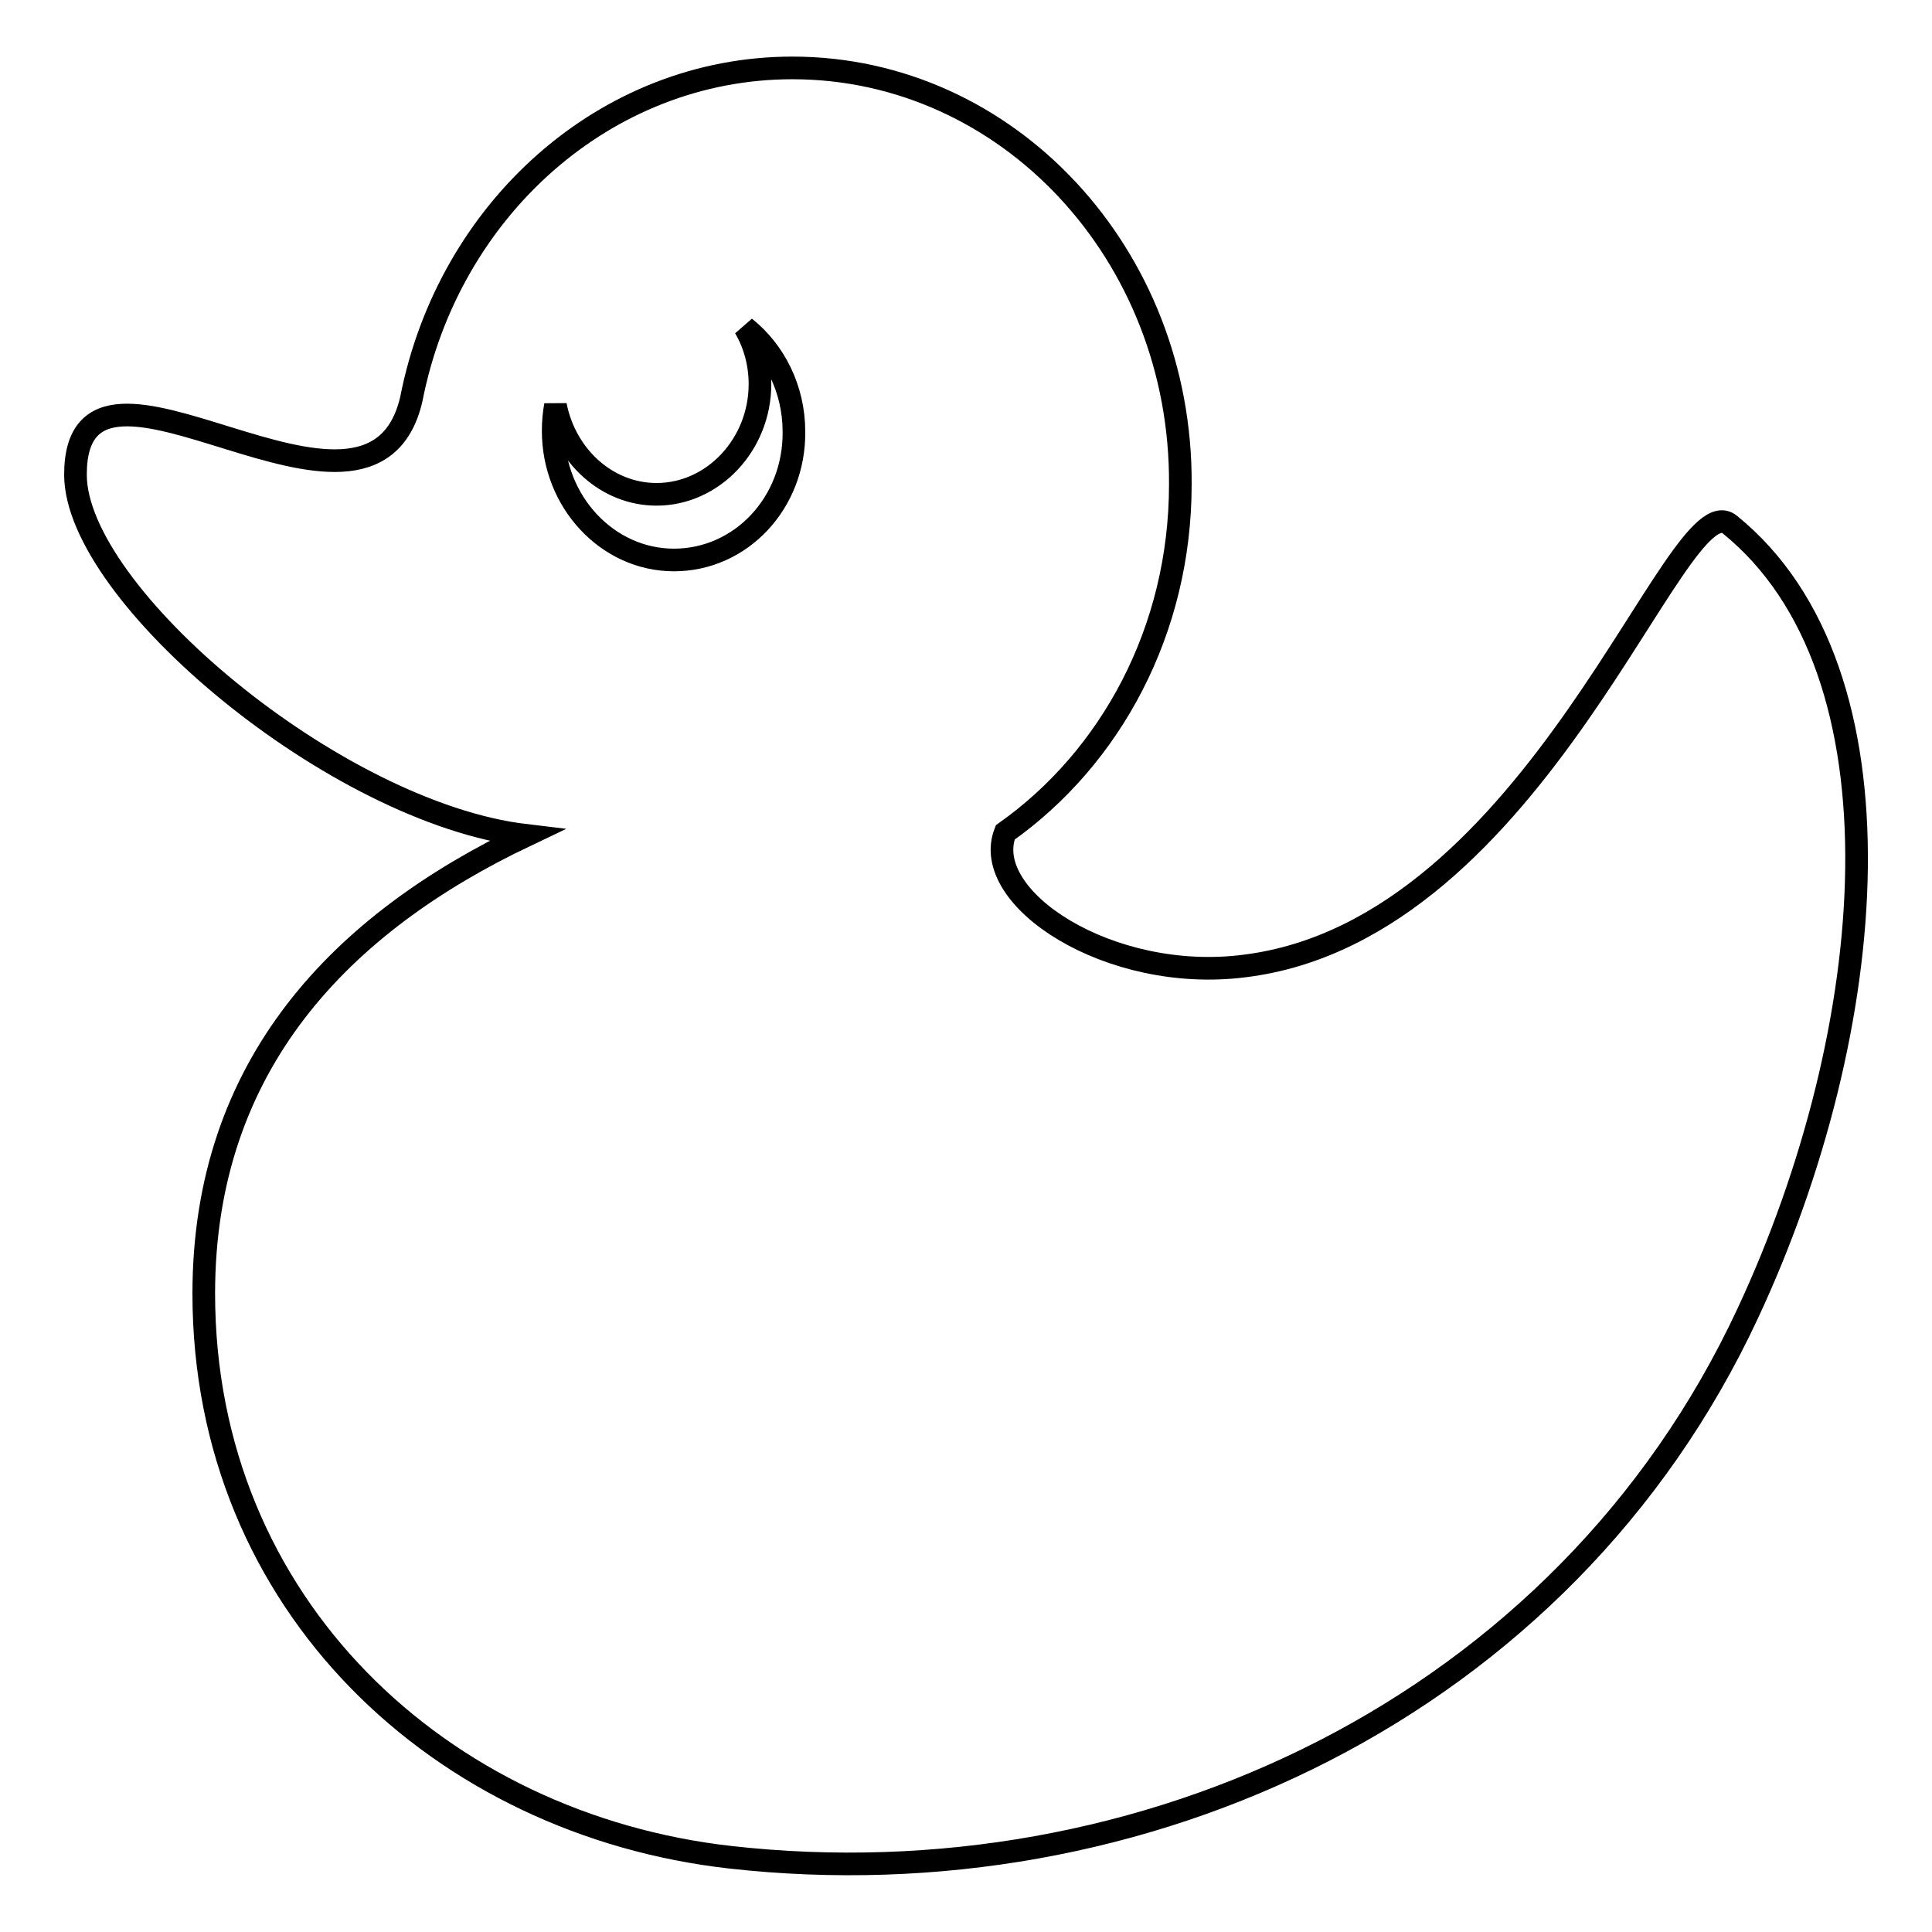 <?xml version="1.0" encoding="utf-8"?>
<!-- Svg Vector Icons : http://www.onlinewebfonts.com/icon -->
<!DOCTYPE svg PUBLIC "-//W3C//DTD SVG 1.1//EN" "http://www.w3.org/Graphics/SVG/1.1/DTD/svg11.dtd">
<svg version="1.1" xmlns="http://www.w3.org/2000/svg" xmlns:xlink="http://www.w3.org/1999/xlink" x="0px" y="0px" viewBox="0 0 256 256" enable-background="new 0 0 256 256" xml:space="preserve">
<g><g><path stroke-width="3" fill-opacity="0" stroke="#000000"  d="M229.2,69.5c-7.1-5.7-25.3,53.7-64.3,58.5c-17.9,2.3-35.1-9-31.7-17.7c14-9.9,23.2-26.8,23.2-46.1C156.6,33.7,133.5,9,105,9C80.2,9,59.4,27.8,54.5,52.9C49.1,76,10,40.2,10,62.9c0,15.8,34.4,44.8,59.7,47.8C45.3,122.3,27,141,27,171.4c0,41.3,31.5,70.4,69.8,74.7c54.4,6.1,110.4-19.7,134.8-72.1C249.1,136.5,253.3,89,229.2,69.5z M89.3,74.2c-8.8,0-16-7.7-16-17.1c0-1.2,0.1-2.3,0.3-3.4c1.3,6.7,6.8,11.8,13.4,11.8c7.5,0,13.7-6.6,13.7-14.6c0-2.7-0.7-5.3-2-7.5c3.9,3.1,6.5,8.1,6.5,13.8C105.3,66.6,98.2,74.2,89.3,74.2z"/></g></g>
</svg>